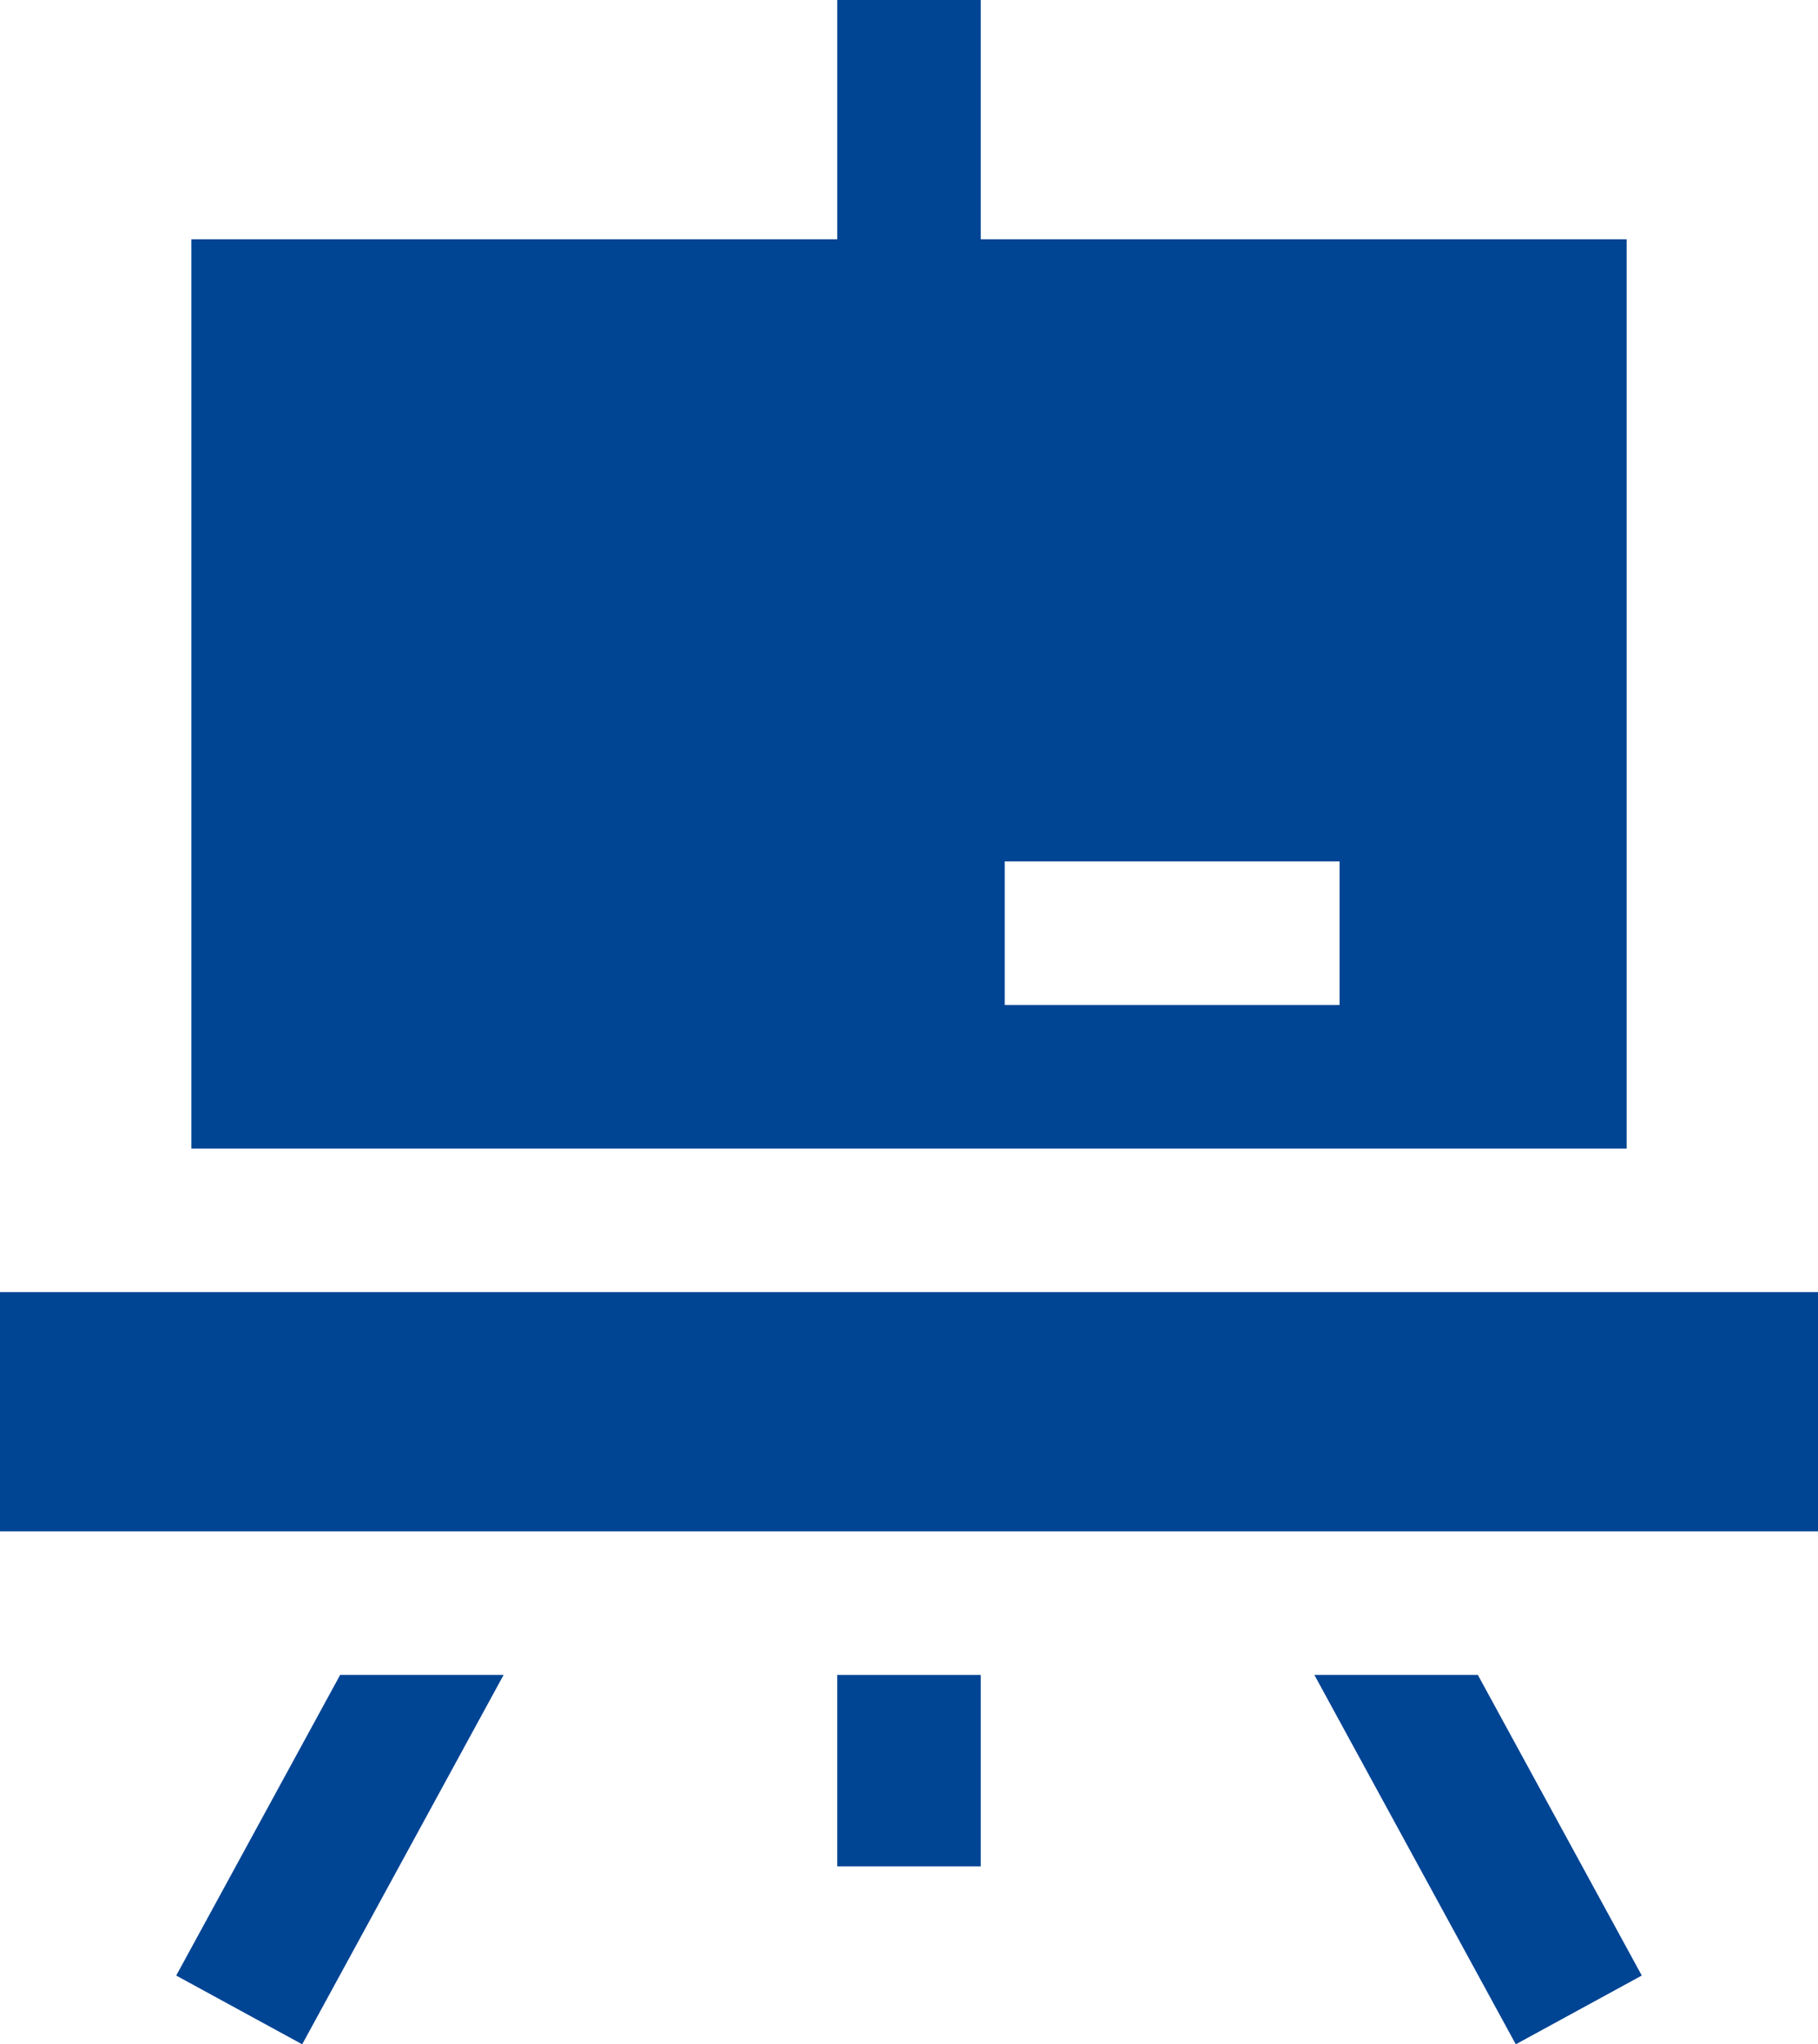 <?xml version="1.0" encoding="UTF-8"?> <svg xmlns="http://www.w3.org/2000/svg" id="руализ" width="410.972" height="462" viewBox="0 0 410.972 462"> <g id="Group_22" data-name="Group 22" transform="translate(0 292.006)"> <g id="Group_21" data-name="Group 21"> <rect id="Rectangle_39" data-name="Rectangle 39" width="410.972" height="54.075" fill="#004494"></rect> </g> </g> <g id="Group_24" data-name="Group 24" transform="translate(43.26)"> <g id="Group_23" data-name="Group 23"> <path id="Path_68" data-name="Path 68" d="M254.665,54.075V0H222.221V54.075h-146V259.56h324.45V54.075Zm81.113,173.041h-75.7V194.671h75.7Z" transform="translate(-76.218)" fill="#004494"></path> </g> </g> <g id="Group_26" data-name="Group 26" transform="translate(39.834 378.526)"> <g id="Group_25" data-name="Group 25"> <path id="Path_69" data-name="Path 69" d="M109.478,419.492,72.421,487.43,100.9,502.966l45.53-83.474Z" transform="translate(-72.421 -419.492)" fill="#004494"></path> </g> </g> <g id="Group_28" data-name="Group 28" transform="translate(297.124 378.526)"> <g id="Group_27" data-name="Group 27"> <path id="Path_70" data-name="Path 70" d="M394.512,419.492H357.556l45.53,83.474,28.482-15.537Z" transform="translate(-357.556 -419.492)" fill="#004494"></path> </g> </g> <g id="Group_30" data-name="Group 30" transform="translate(189.26 378.526)"> <g id="Group_29" data-name="Group 29"> <rect id="Rectangle_40" data-name="Rectangle 40" width="32.445" height="43.26" fill="#004494"></rect> </g> </g> </svg> 